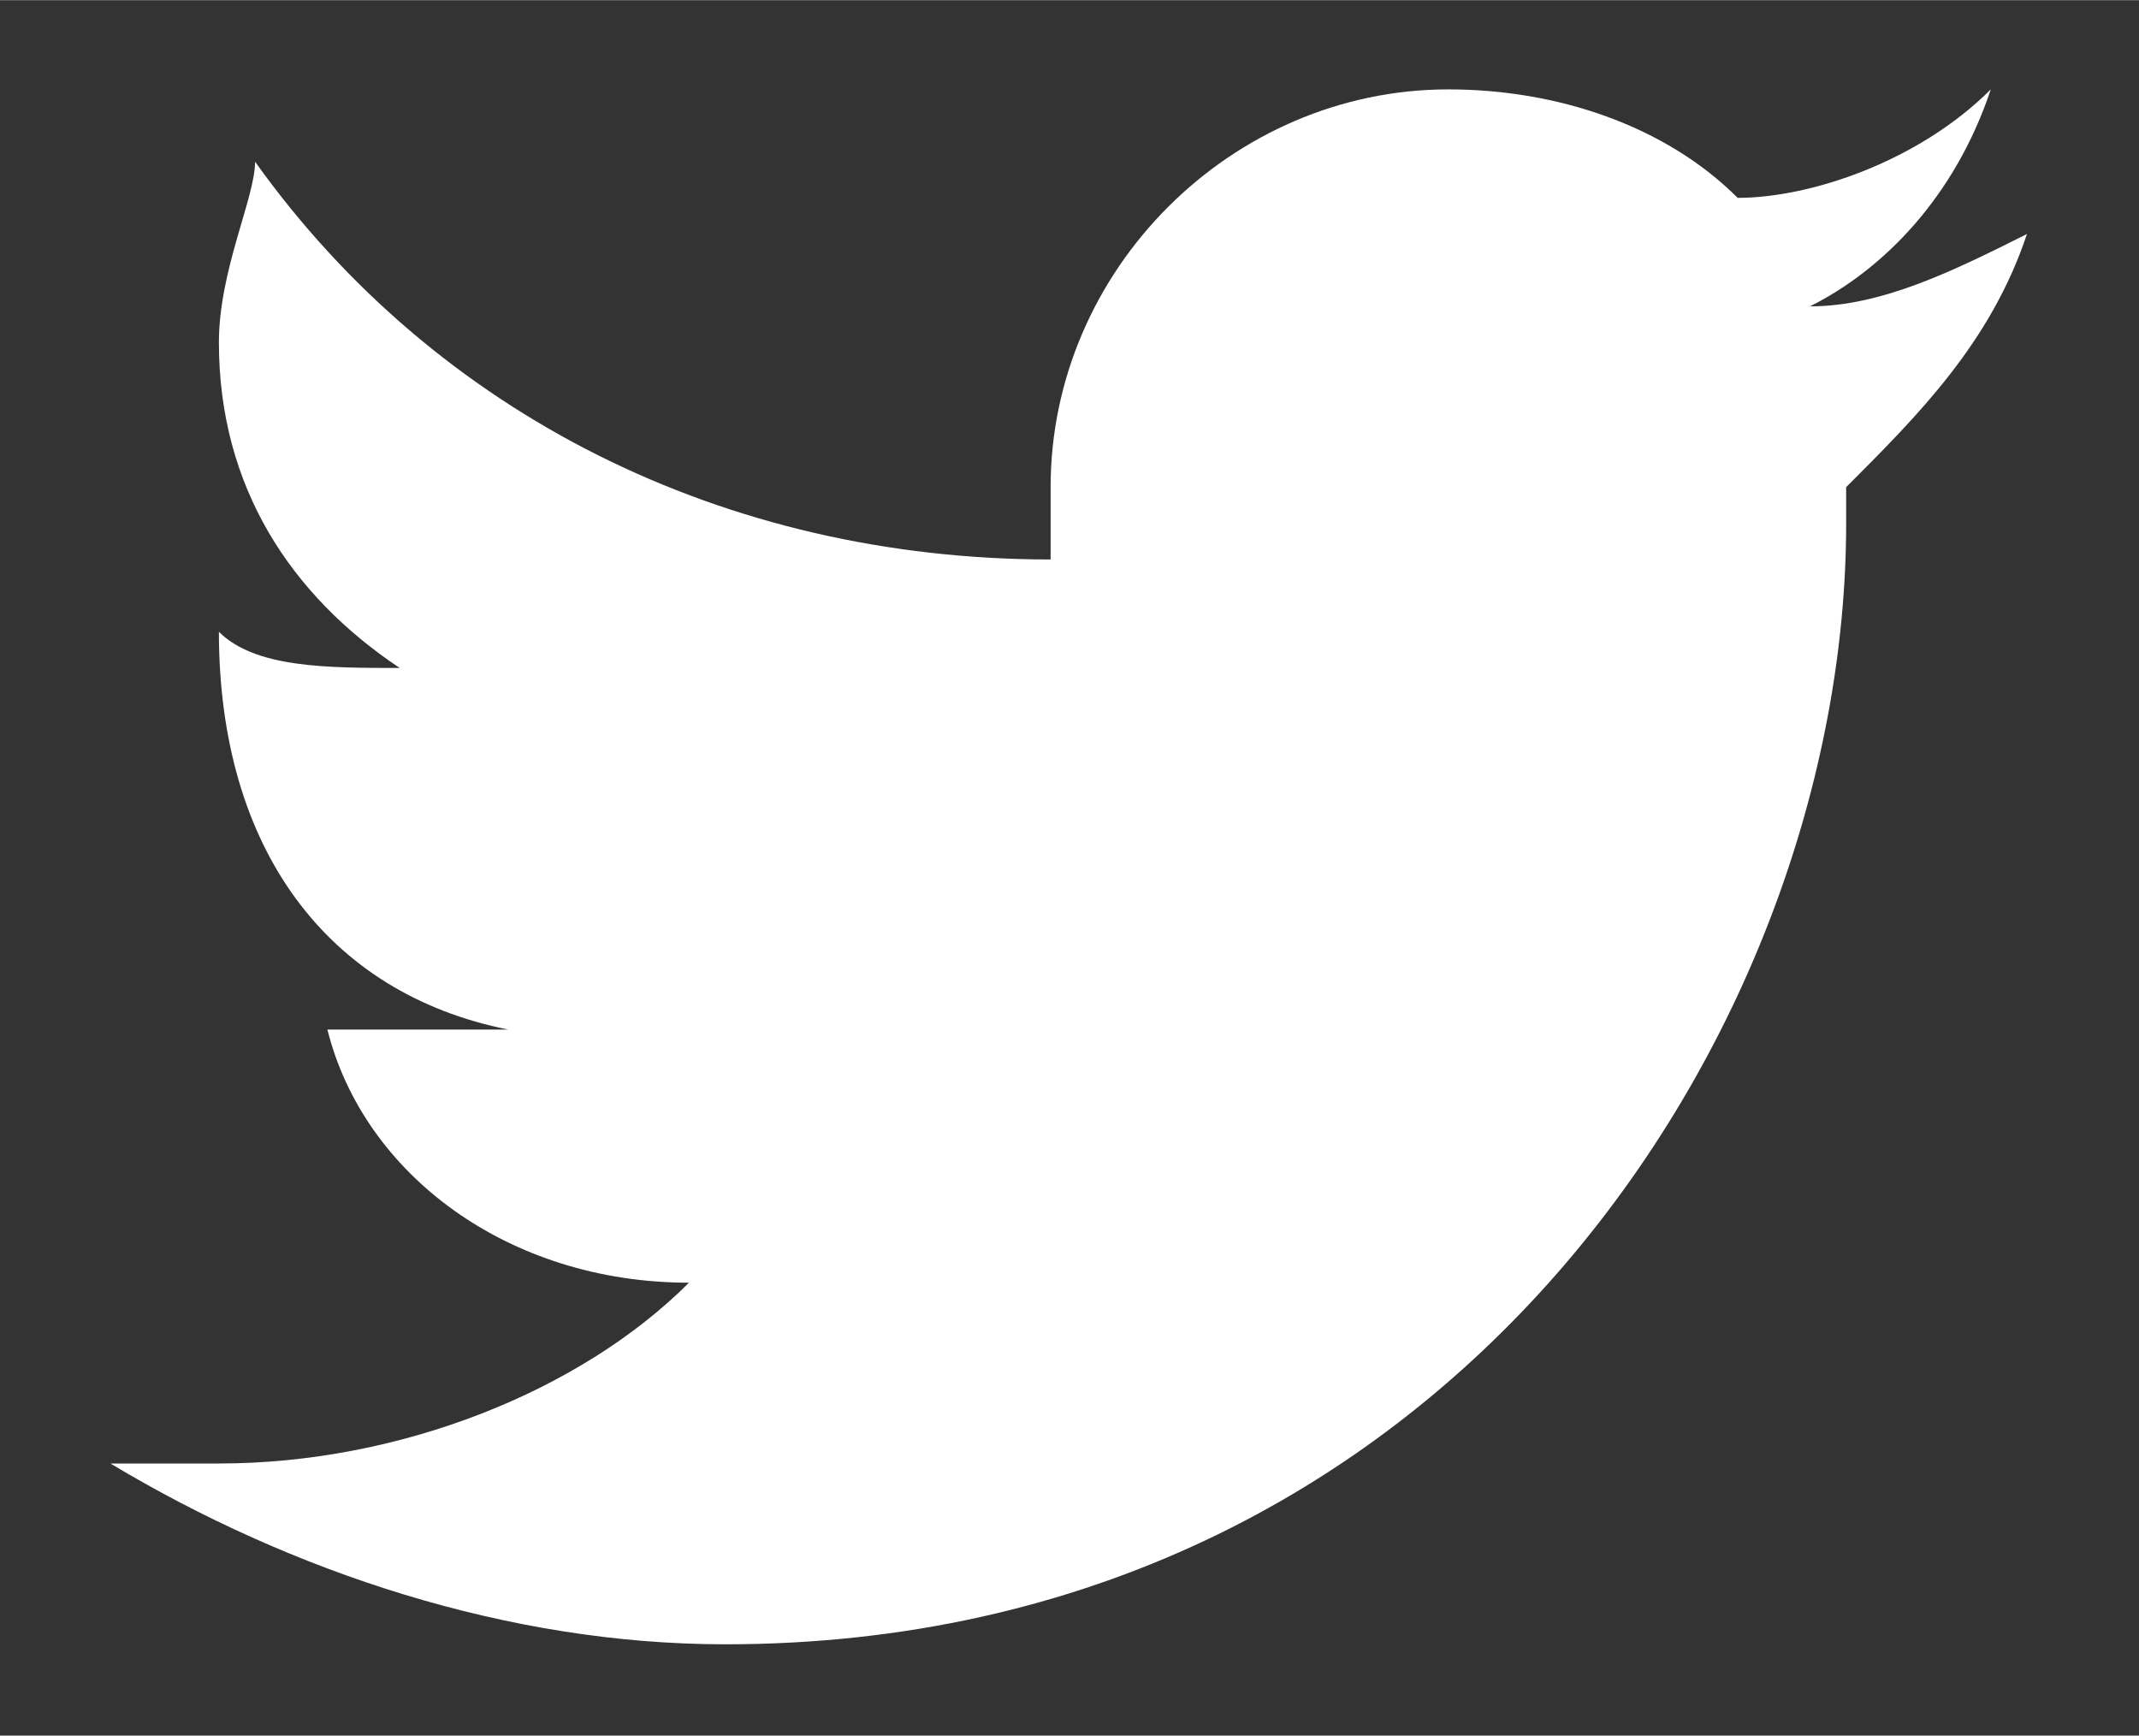 <?xml version="1.0" encoding="UTF-8" standalone="no"?>
<!-- Created with Inkscape (http://www.inkscape.org/) -->

<svg
   xmlns:dc="http://purl.org/dc/elements/1.1/"
   xmlns:cc="http://creativecommons.org/ns#"
   xmlns:rdf="http://www.w3.org/1999/02/22-rdf-syntax-ns#"
   xmlns:svg="http://www.w3.org/2000/svg"
   xmlns="http://www.w3.org/2000/svg"
   xmlns:sodipodi="http://sodipodi.sourceforge.net/DTD/sodipodi-0.dtd"
   xmlns:inkscape="http://www.inkscape.org/namespaces/inkscape"
   width="1.496mm"
   height="1.214mm"
   viewBox="0 0 5.3 4.3"
   id="svg4771"
   version="1.1"
   inkscape:version="0.91 r13725"
   sodipodi:docname="icon_twitter_white.svg">
  <rect x="0" y="0" width="5.3" height="4.3" fill="#333333" stroke="none"/>
  <defs
     id="defs4773" />
  <sodipodi:namedview
     id="base"
     pagecolor="#ffffff"
     bordercolor="#666666"
     borderopacity="1.0"
     inkscape:pageopacity="0.0"
     inkscape:pageshadow="2"
     inkscape:zoom="22.4"
     inkscape:cx="-3.497324"
     inkscape:cy="-3.7982061"
     inkscape:document-units="px"
     inkscape:current-layer="layer1"
     showgrid="false"
     inkscape:window-width="1176"
     inkscape:window-height="807"
     inkscape:window-x="985"
     inkscape:window-y="300"
     inkscape:window-maximized="0"
     fit-margin-top="0"
     fit-margin-left="0"
     fit-margin-right="0"
     fit-margin-bottom="0" />
  <g
     inkscape:label="Layer 1"
     inkscape:groupmode="layer"
     id="layer1"
     transform="translate(-221.575,-285.029)">
    <g
       transform="matrix(0.896,0,0,0.896,217.727,276.738)"
       id="g27">
      <path
         style="fill:#ffffff"
         inkscape:connector-curvature="0"
         d="m 9.4,10.6 c 0,0 0,0.1 0,0.1 0,1.4 -1.1,3.1 -3.1,3.1 -0.6,0 -1.2,-0.2 -1.7,-0.5 0.1,0 0.2,0 0.3,0 0.5,0 1,-0.2 1.3,-0.5 -0.5,0 -0.9,-0.3 -1,-0.7 0.1,0 0.1,0 0.2,0 0.1,0 0.2,0 0.3,0 C 5.2,12 4.9,11.6 4.9,11 c 0,0 0,0 0,0 0.1,0.1 0.3,0.1 0.5,0.1 C 5.1,10.9 4.9,10.6 4.9,10.2 4.9,10 5,9.8 5,9.7 c 0.5,0.7 1.3,1.1 2.2,1.1 0,-0.1 0,-0.2 0,-0.2 C 7.2,10 7.7,9.5 8.3,9.5 8.6,9.5 8.9,9.6 9.1,9.8 9.3,9.8 9.6,9.7 9.8,9.5 9.7,9.8 9.5,10 9.3,10.1 9.5,10.1 9.7,10 9.9,9.9 9.8,10.2 9.6,10.4 9.4,10.6 Z"
         id="path29" />
    </g>
  </g>
</svg>

